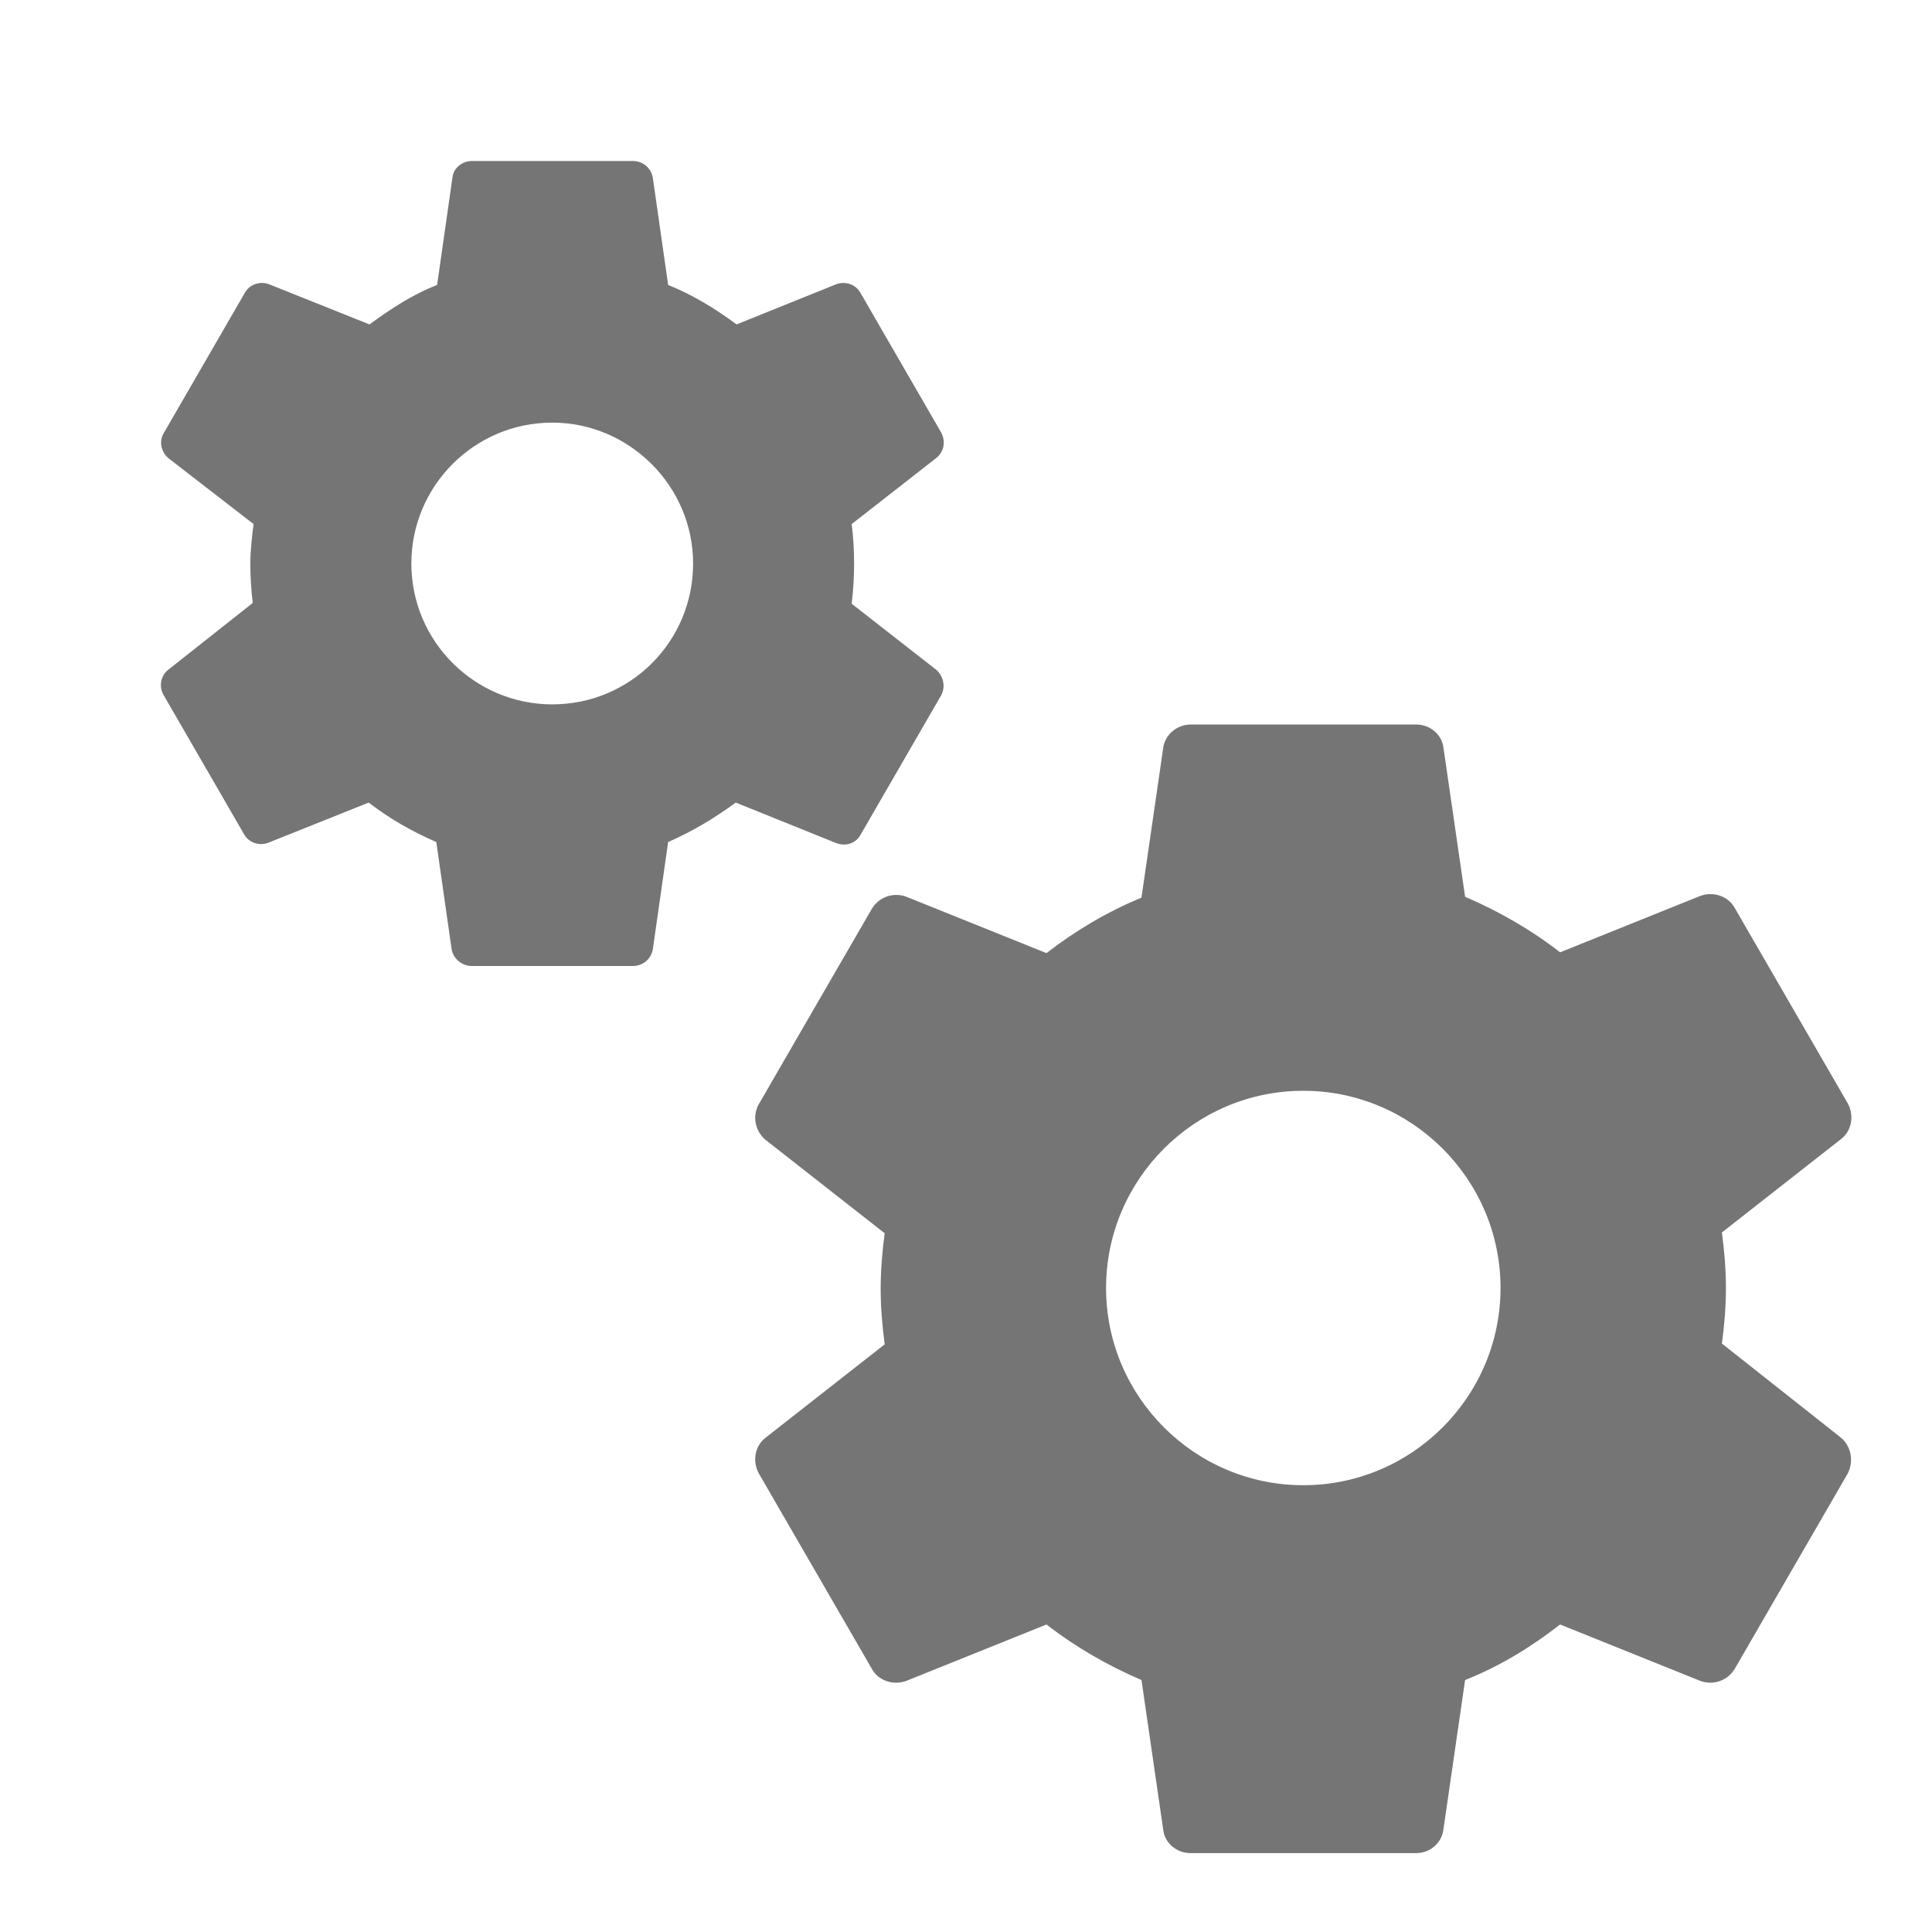 <svg fill="#757575" height="48" viewBox="0 0 24 24" width="48" xmlns="http://www.w3.org/2000/svg"><path d="m0 0h24v24h-24z" fill="none"/><path d="m21.39 16.69c.03-.22.05-.45.05-.69s-.02-.46-.05-.69l1.48-1.16c.13-.1.17-.29.08-.45l-1.4-2.42c-.08-.15-.27-.21-.43-.15l-1.74.7c-.36-.28-.76-.51-1.18-.69l-.27-1.86c-.02-.15-.16-.28-.34-.28h-2.8c-.17 0-.32.13-.34.29l-.27 1.86c-.43.18-.82.41-1.18.69l-1.74-.7c-.16-.06-.34 0-.43.15l-1.4 2.42c-.09.15-.05.34.08.45l1.48 1.16c-.03.22-.05.46-.05.69s.02.46.05.69l-1.48 1.16c-.13.1-.17.29-.08.45l1.4 2.42c.08.15.27.21.43.15l1.74-.7c.36.28.76.51 1.18.69l.27 1.86c.02.17.17.29.34.29h2.8c.18 0 .32-.13.34-.29l.27-1.86c.43-.17.82-.41 1.18-.69l1.74.7c.16.06.34 0 .43-.15l1.4-2.42c.08-.15.05-.34-.08-.45zm-5.2 1.76c-1.35 0-2.45-1.1-2.45-2.45s1.1-2.45 2.45-2.45 2.45 1.1 2.45 2.45-1.1 2.45-2.45 2.45zm-5.5-8.08 1-1.73c.06-.11.03-.24-.06-.32l-1.05-.82c.02-.17.03-.33.03-.5s-.01-.33-.03-.49l1.05-.82c.1-.08.12-.21.06-.32l-1-1.73c-.06-.11-.19-.15-.3-.11l-1.24.5c-.27-.2-.55-.37-.85-.49l-.19-1.33c-.02-.12-.12-.21-.25-.21h-2c-.12 0-.23.09-.24.21l-.19 1.33c-.31.12-.58.3-.84.49l-1.25-.5c-.11-.04-.24 0-.3.11l-1 1.73c-.07.11-.04.24.05.32l1.06.82c-.02.16-.04.33-.04.49s.01.33.03.49l-1.05.83c-.09.07-.12.2-.06.31l1 1.73c.06.11.19.15.3.11l1.25-.5c.26.2.54.36.84.49l.19 1.33c.02.12.13.21.25.21h2c.13 0 .23-.09.25-.21l.19-1.33c.3-.13.58-.3.84-.49l1.24.5c.12.05.25.01.31-.1zm-3.83-1.62c-.96 0-1.75-.78-1.75-1.75 0-.96.78-1.75 1.75-1.75.96 0 1.75.79 1.75 1.75 0 .97-.78 1.75-1.75 1.75z"/></svg>